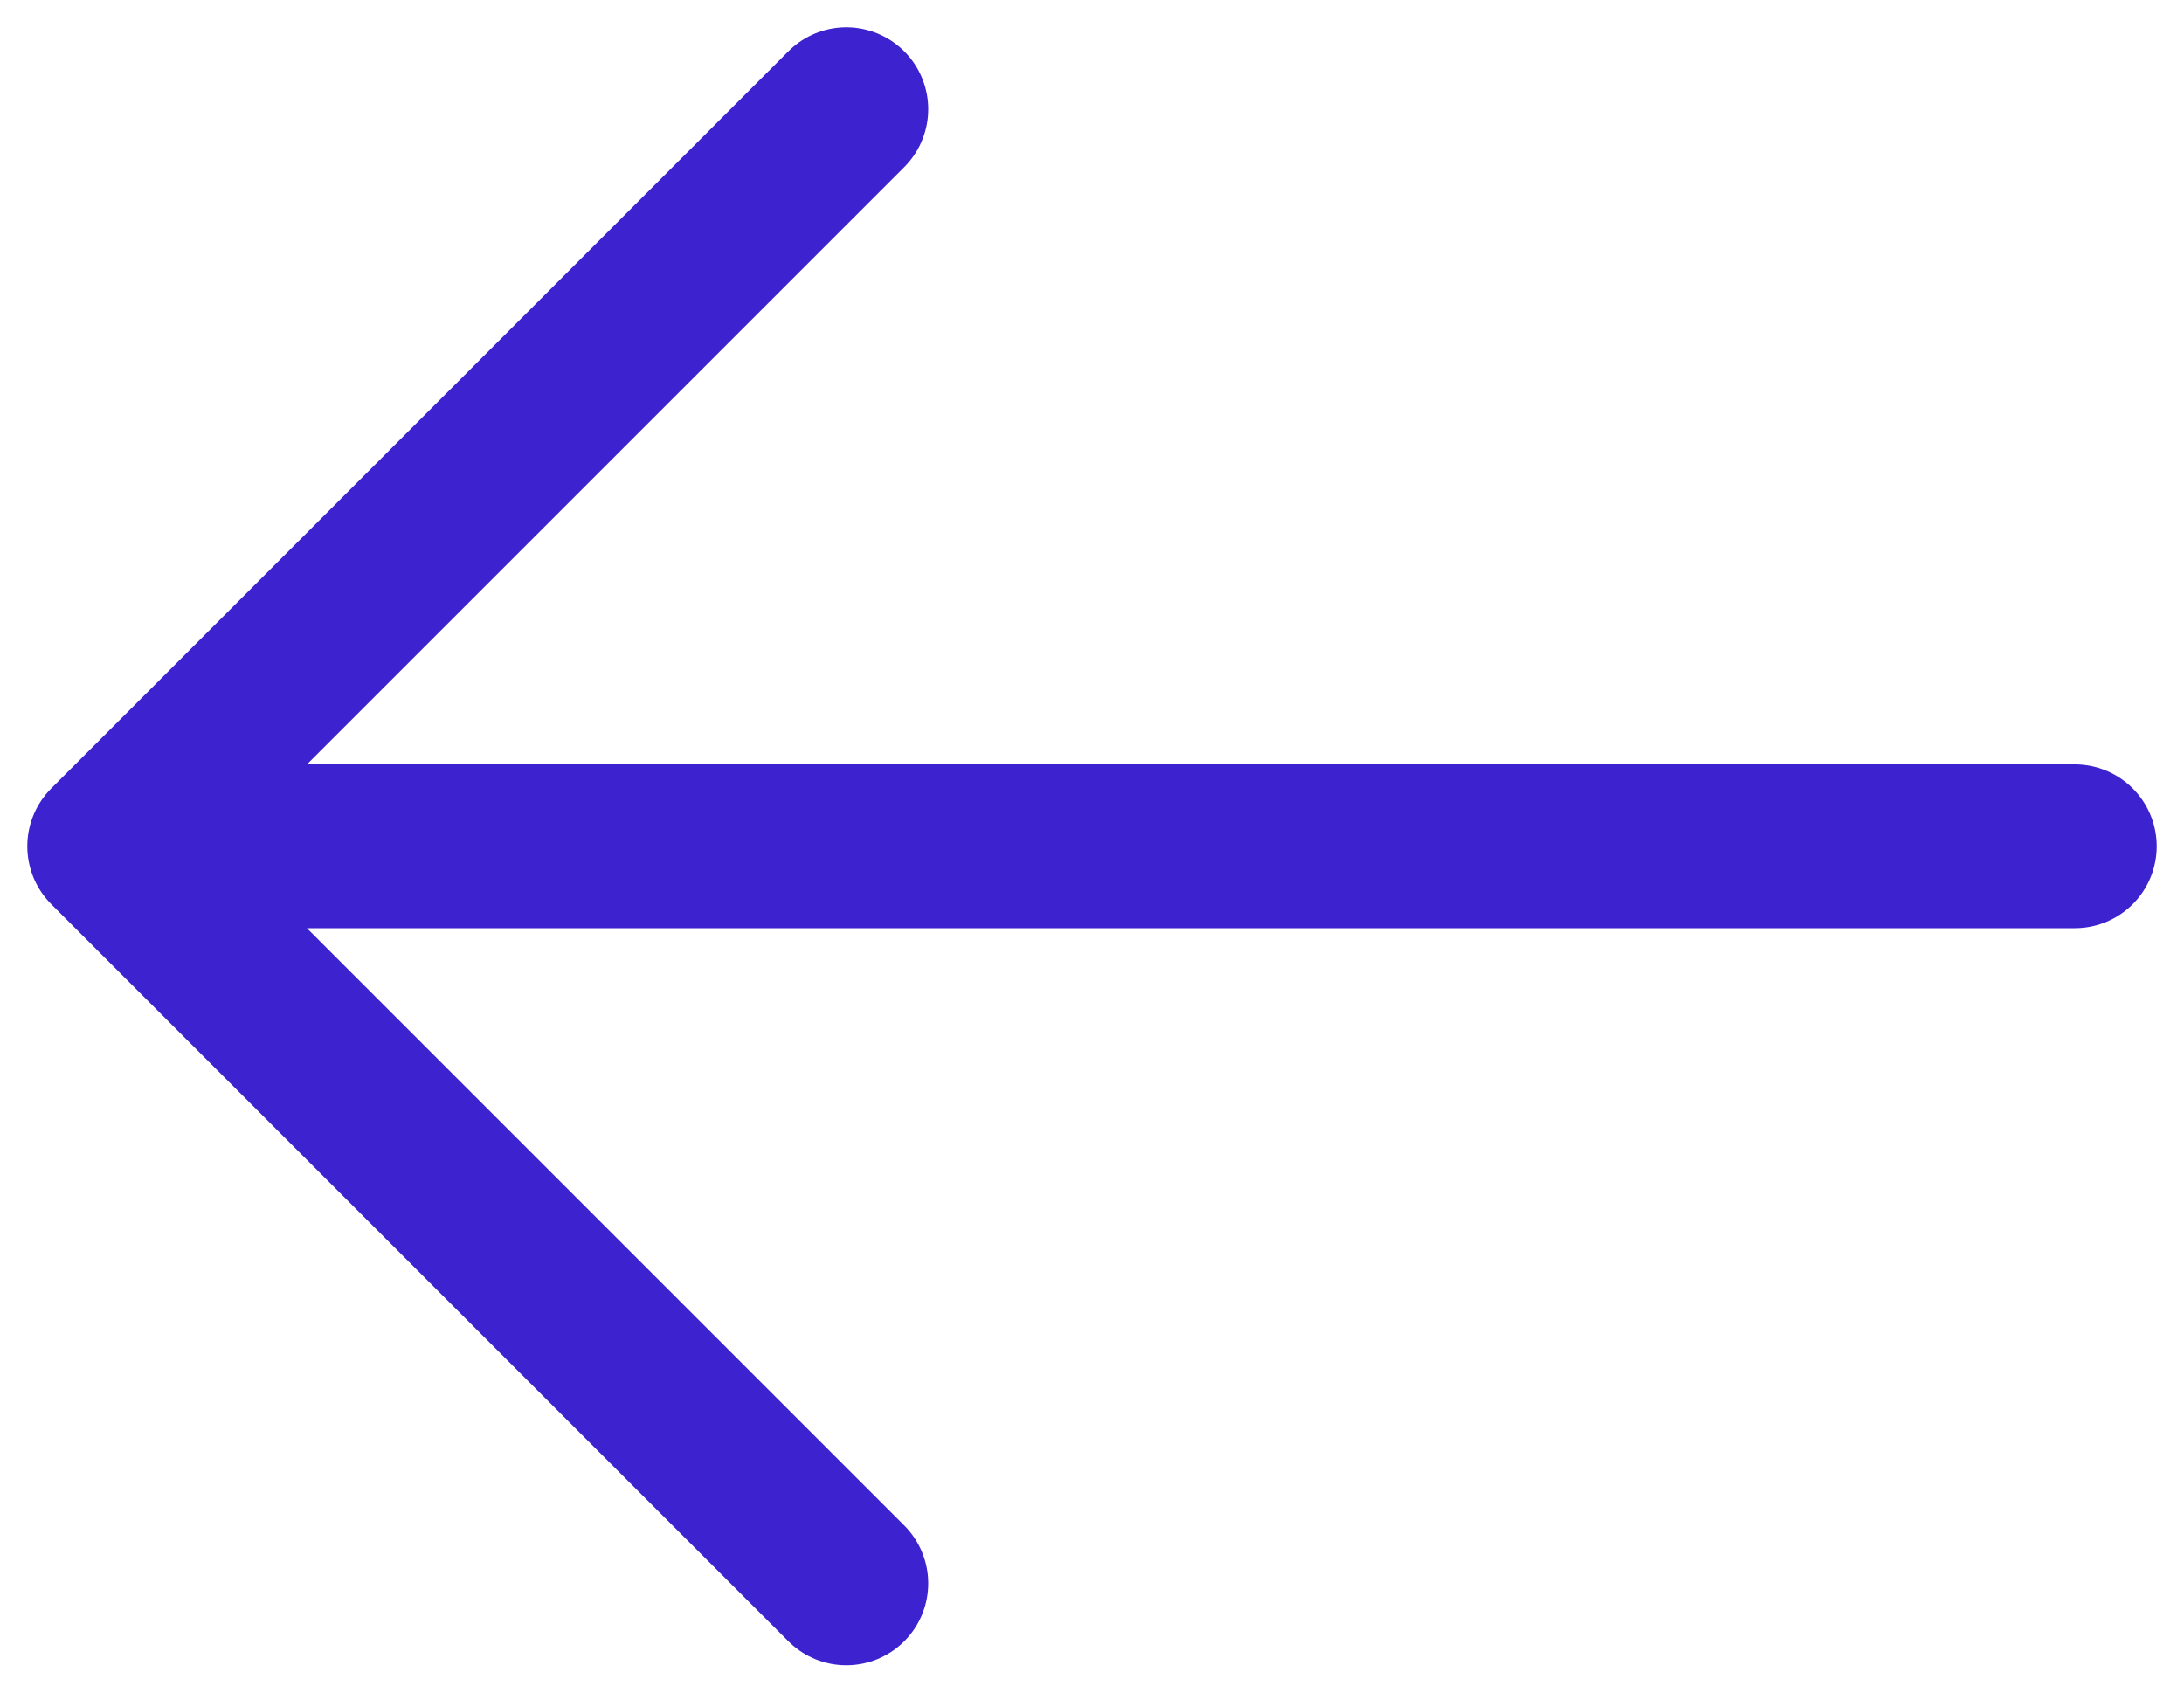 <svg xmlns="http://www.w3.org/2000/svg" width="40" height="31" viewBox="0 0 40 31" fill="none">
  <path d="M38 15.5L2 15.5M2 15.5L15.5 29M2 15.5L15.5 2" stroke="#3D22CF" stroke-width="3" stroke-linecap="round" stroke-linejoin="round"/>
</svg>